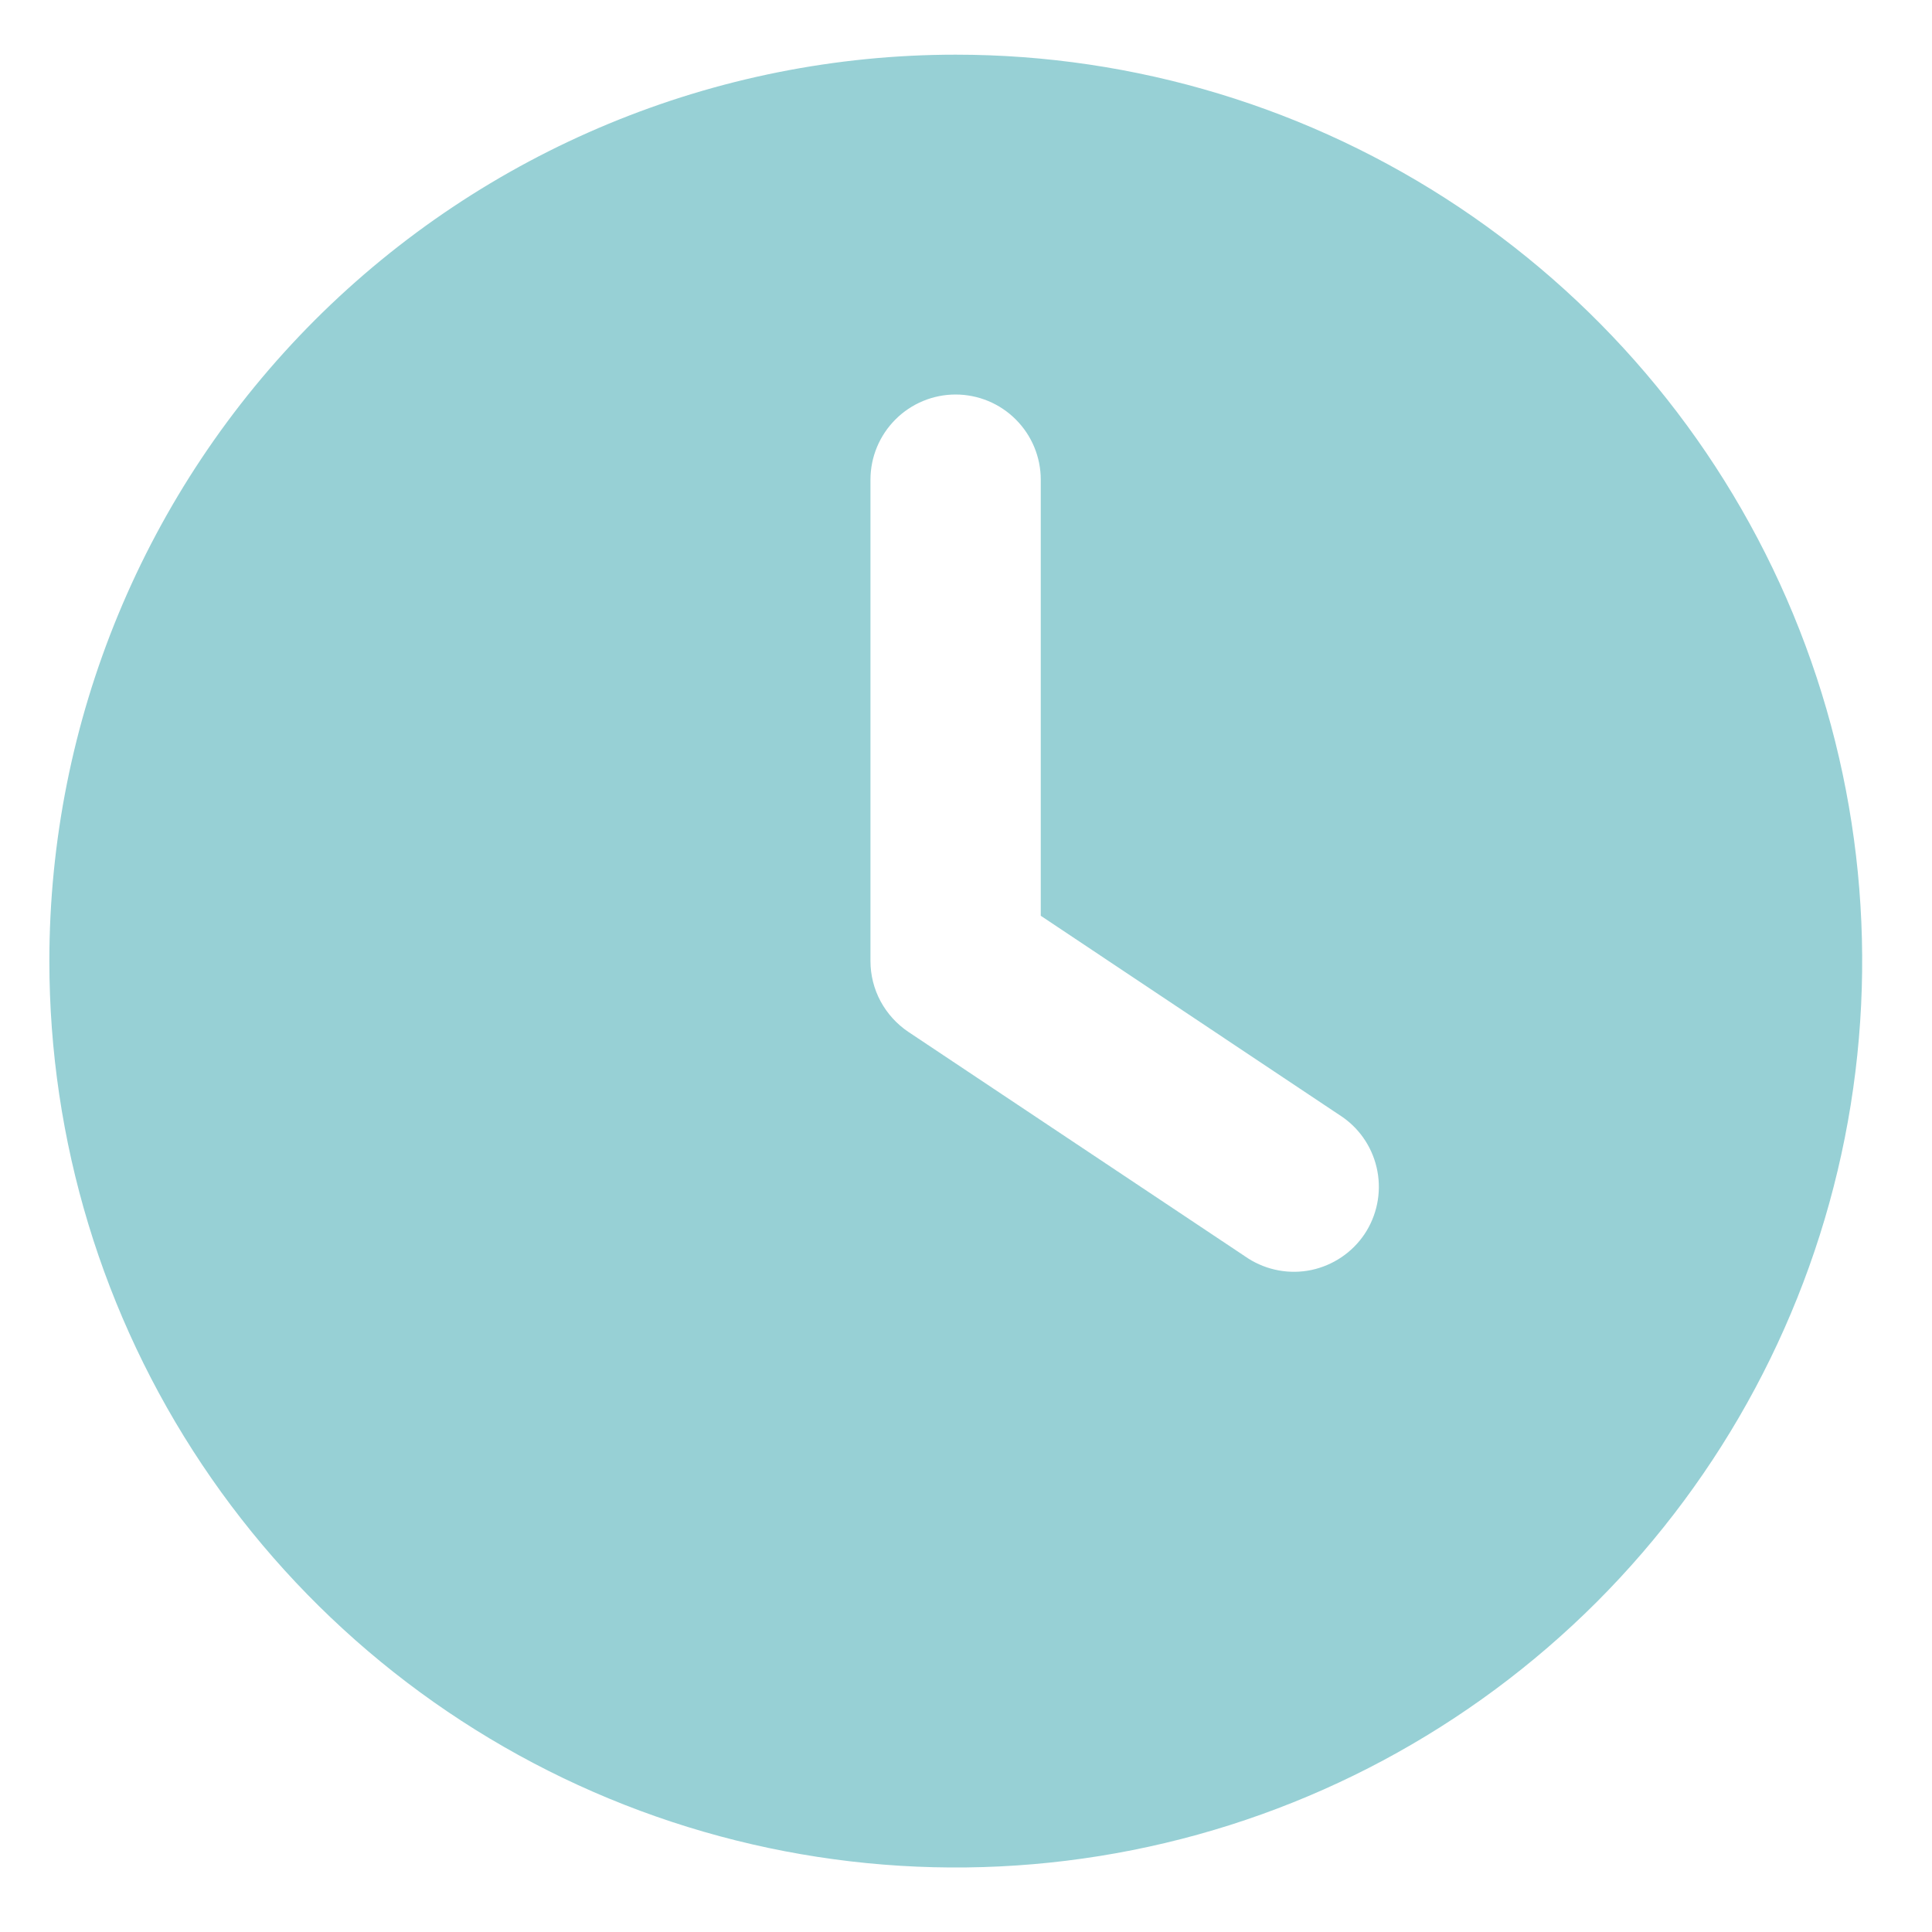 <svg width="20" height="20" viewBox="0 0 20 20" fill="none" xmlns="http://www.w3.org/2000/svg">
<path d="M9.894 0.566C11.75 0.566 13.564 1.116 15.107 2.147C16.65 3.178 17.853 4.644 18.563 6.358C19.273 8.073 19.459 9.959 19.097 11.78C18.735 13.6 17.841 15.271 16.529 16.584C15.216 17.896 13.545 18.79 11.725 19.152C9.904 19.514 8.018 19.328 6.303 18.618C4.589 17.908 3.123 16.705 2.092 15.162C1.061 13.619 0.511 11.805 0.511 9.949C0.511 7.46 1.5 5.074 3.259 3.314C5.019 1.555 7.405 0.566 9.894 0.566ZM9.011 4.966V9.949C9.011 10.094 9.047 10.237 9.115 10.364C9.184 10.492 9.283 10.601 9.403 10.682L12.922 13.028C13.116 13.151 13.35 13.194 13.575 13.147C13.8 13.099 13.998 12.966 14.126 12.775C14.253 12.584 14.301 12.351 14.259 12.125C14.217 11.899 14.089 11.698 13.901 11.566L10.774 9.48V4.966C10.774 4.732 10.681 4.508 10.516 4.343C10.351 4.177 10.126 4.084 9.892 4.084C9.659 4.084 9.434 4.177 9.269 4.343C9.104 4.508 9.011 4.732 9.011 4.966Z" fill="#97D0D5"/>
</svg>
